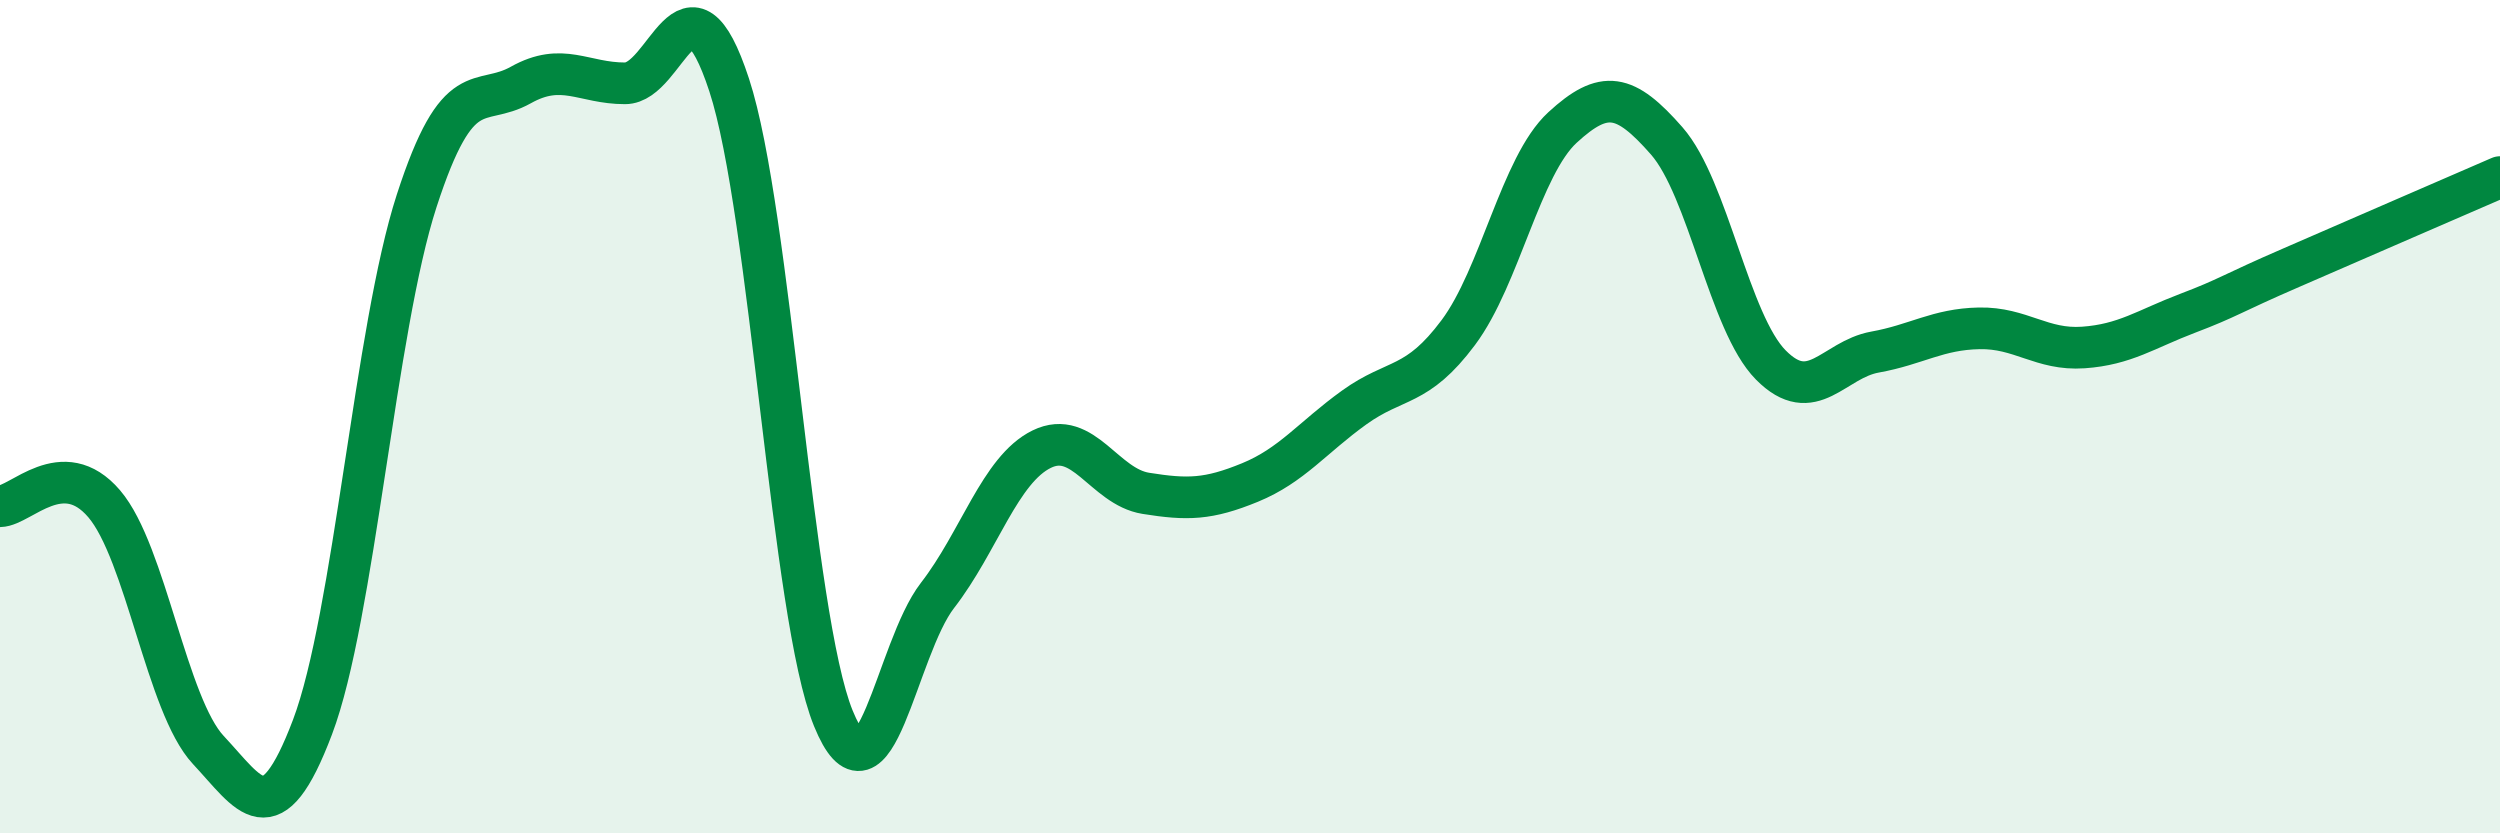
    <svg width="60" height="20" viewBox="0 0 60 20" xmlns="http://www.w3.org/2000/svg">
      <path
        d="M 0,12.15 C 0.5,12.14 1.5,10.92 2.5,12.09 C 3.5,13.26 4,16.93 5,18 C 6,19.07 6.5,20.09 7.5,17.45 C 8.5,14.81 9,7.9 10,4.82 C 11,1.74 11.5,2.6 12.5,2.04 C 13.5,1.48 14,2 15,2 C 16,2 16.5,-1.01 17.5,2.04 C 18.5,5.09 19,14.79 20,17.24 C 21,19.69 21.5,15.58 22.5,14.29 C 23.5,13 24,11.27 25,10.78 C 26,10.29 26.5,11.68 27.5,11.84 C 28.5,12 29,11.99 30,11.58 C 31,11.17 31.5,10.5 32.5,9.78 C 33.5,9.06 34,9.32 35,7.98 C 36,6.64 36.5,3.98 37.5,3.06 C 38.5,2.14 39,2.24 40,3.38 C 41,4.52 41.5,7.75 42.5,8.76 C 43.5,9.77 44,8.63 45,8.45 C 46,8.27 46.5,7.9 47.5,7.88 C 48.5,7.86 49,8.41 50,8.34 C 51,8.27 51.5,7.9 52.5,7.52 C 53.5,7.14 53.5,7.07 55,6.42 C 56.5,5.77 59,4.68 60,4.25L60 20L0 20Z"
        fill="#008740"
        opacity="0.1"
        stroke-linecap="round"
        stroke-linejoin="round"
      />
      <path
        d="M 0,12.15 C 0.5,12.14 1.5,10.92 2.5,12.09 C 3.5,13.26 4,16.93 5,18 C 6,19.07 6.5,20.09 7.5,17.45 C 8.5,14.81 9,7.9 10,4.82 C 11,1.74 11.5,2.6 12.5,2.04 C 13.5,1.48 14,2 15,2 C 16,2 16.5,-1.01 17.5,2.04 C 18.5,5.09 19,14.79 20,17.24 C 21,19.69 21.5,15.58 22.5,14.29 C 23.5,13 24,11.27 25,10.78 C 26,10.29 26.5,11.68 27.5,11.84 C 28.5,12 29,11.99 30,11.58 C 31,11.17 31.5,10.5 32.5,9.78 C 33.5,9.06 34,9.32 35,7.98 C 36,6.64 36.5,3.98 37.5,3.06 C 38.5,2.14 39,2.24 40,3.38 C 41,4.52 41.5,7.75 42.5,8.76 C 43.5,9.77 44,8.63 45,8.45 C 46,8.27 46.5,7.9 47.5,7.88 C 48.5,7.86 49,8.41 50,8.34 C 51,8.27 51.5,7.9 52.5,7.52 C 53.5,7.14 53.5,7.07 55,6.42 C 56.5,5.77 59,4.68 60,4.25"
        stroke="#008740"
        stroke-width="1"
        fill="none"
        stroke-linecap="round"
        stroke-linejoin="round"
      />
    </svg>
  